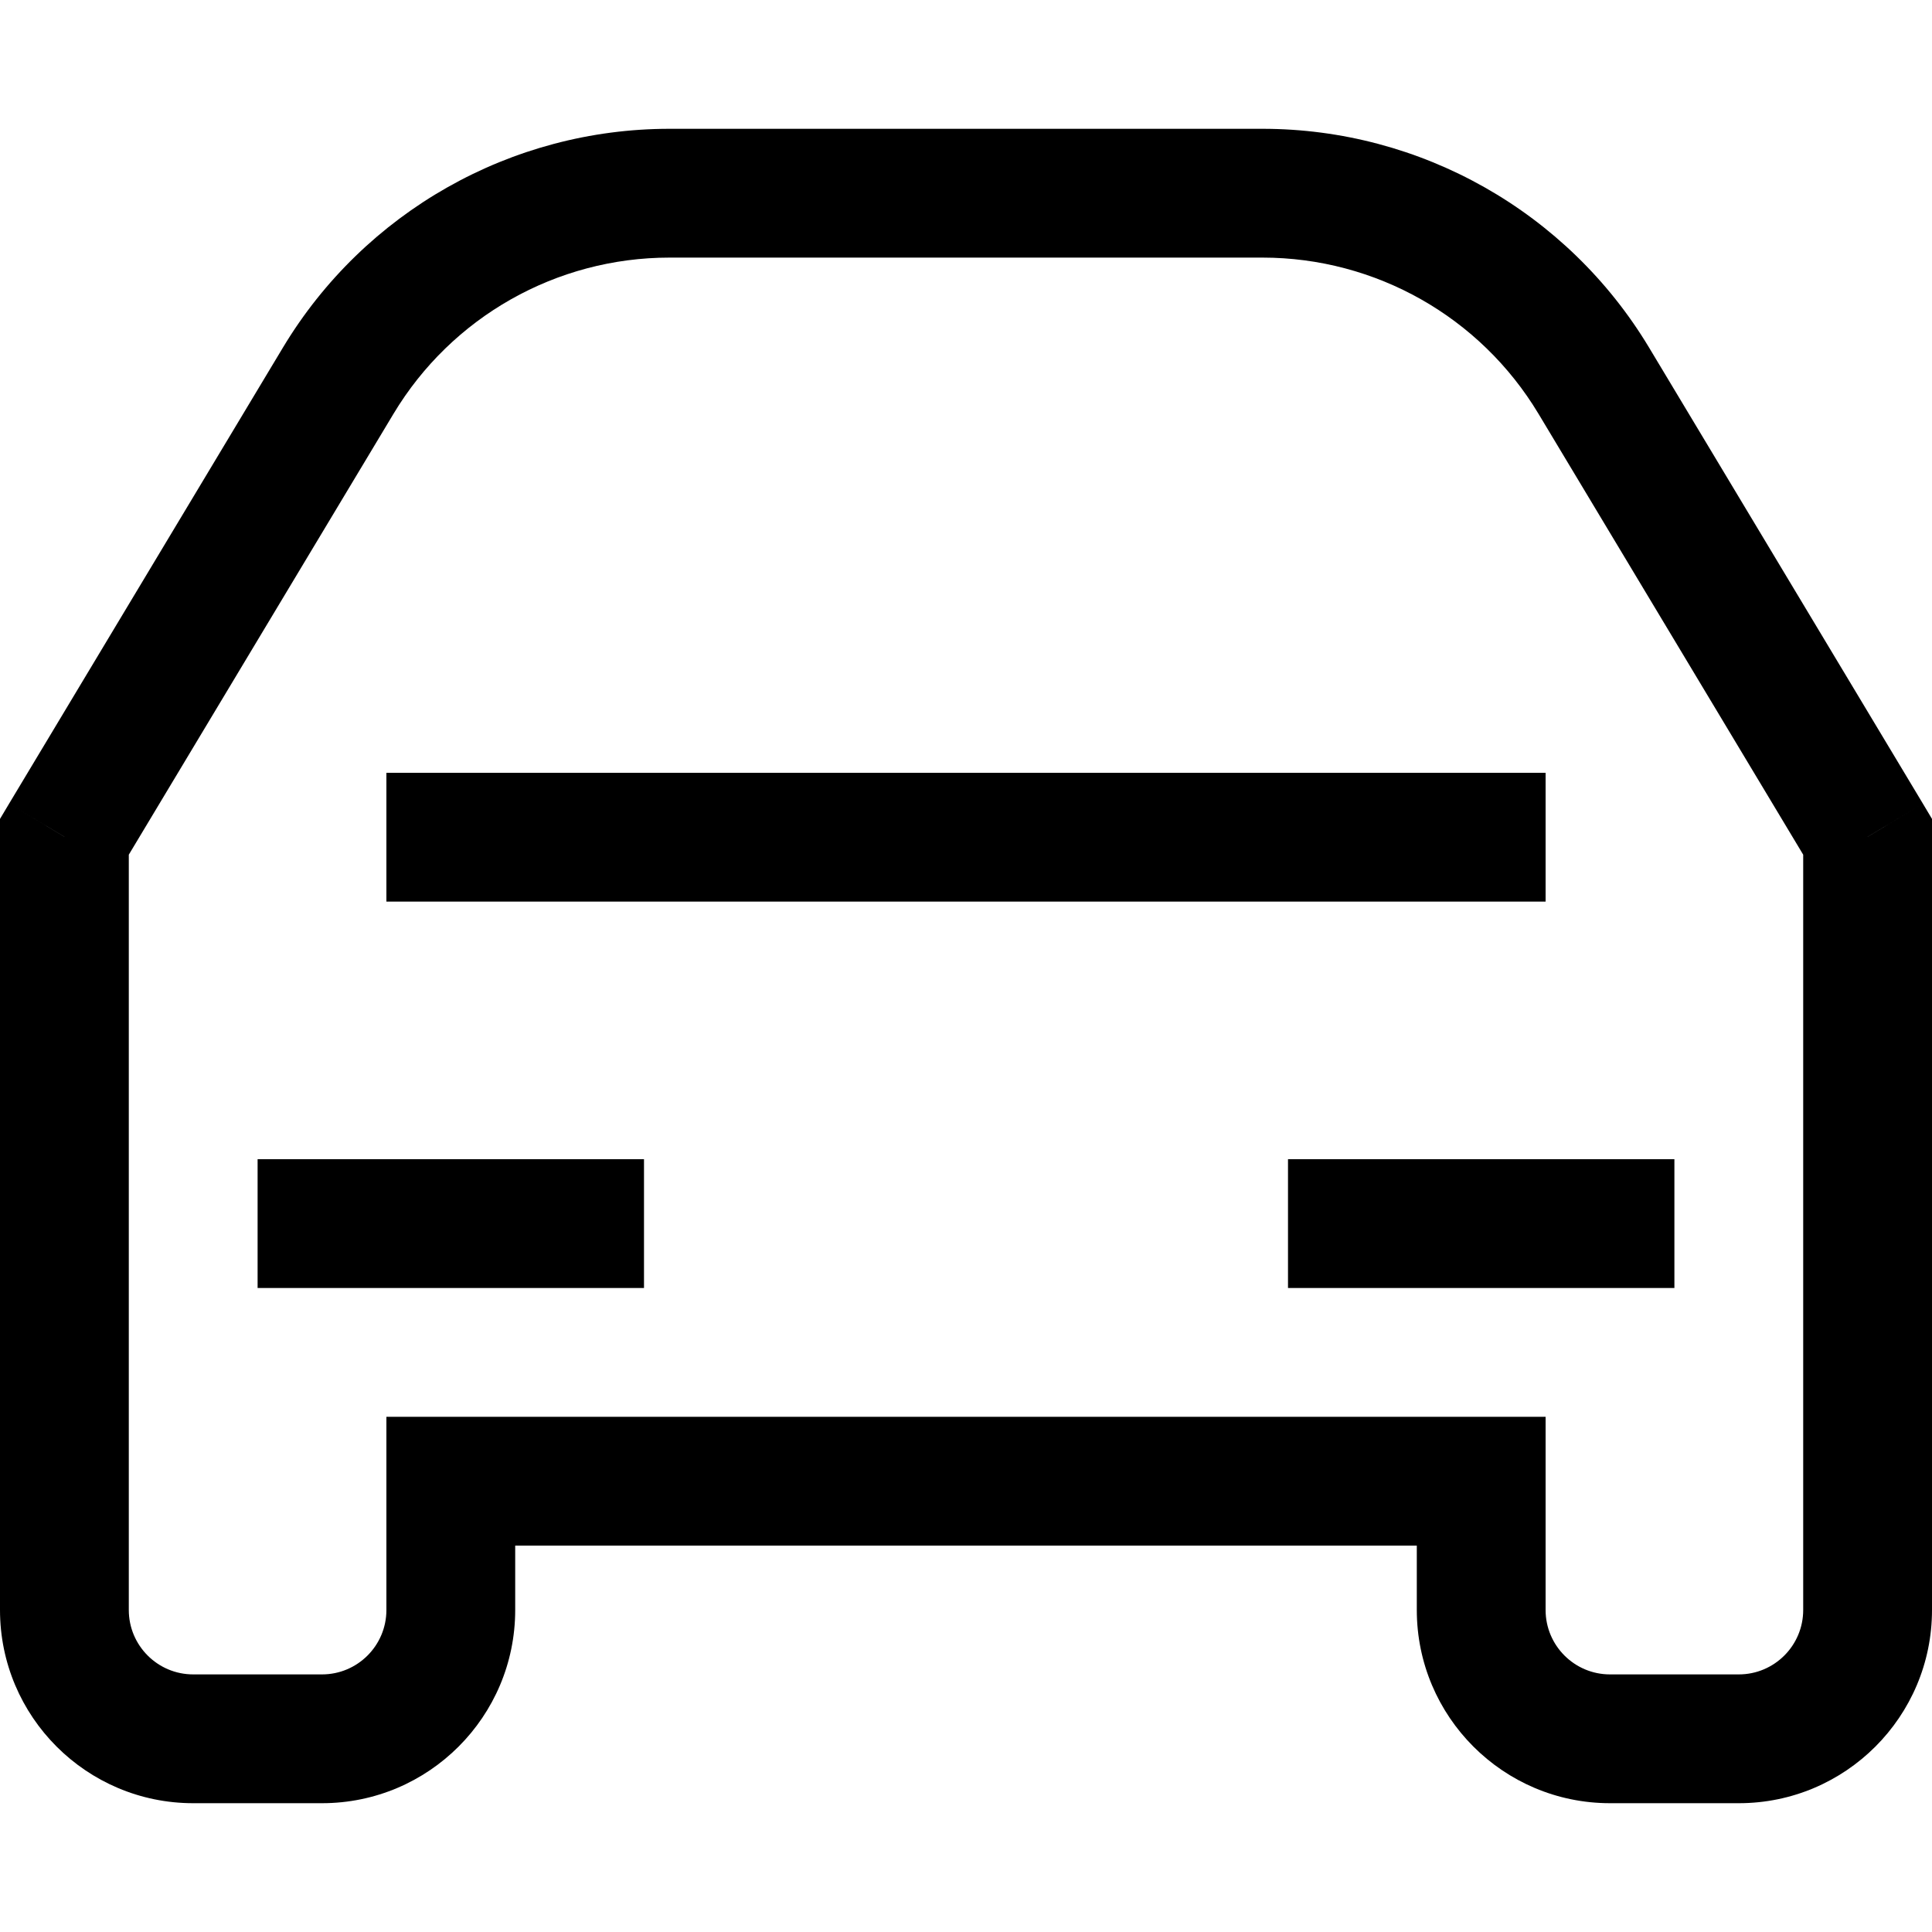 <?xml version="1.0" encoding="utf-8"?><!-- Скачано с сайта svg4.ru / Downloaded from svg4.ru -->
<svg width="800px" height="800px" viewBox="0 0 15 15" fill="none" xmlns="http://www.w3.org/2000/svg">
<path d="M14.5 6.497H15V6.358L14.929 6.239L14.5 6.497ZM0.5 6.497L0.071 6.239L0 6.358V6.497H0.5ZM2.626 2.956L2.197 2.698L2.626 2.956ZM12.374 2.956L12.803 2.698L12.374 2.956ZM3.5 11.5V11H3V11.5H3.5ZM11.5 11.5H12V11H11.5V11.5ZM14 6.497V12.5H15V6.497H14ZM0.929 6.754L3.055 3.213L2.197 2.698L0.071 6.239L0.929 6.754ZM5.198 2H9.802V1H5.198V2ZM11.945 3.213L14.071 6.754L14.929 6.239L12.803 2.698L11.945 3.213ZM2.5 13H1.5V14H2.5V13ZM3 11.5V12.5H4V11.5H3ZM13.5 13H12.5V14H13.5V13ZM12 12.5V11.5H11V12.5H12ZM11.5 11H3.5V12H11.5V11ZM1 12.5V6.497H0V12.5H1ZM12.5 13C12.224 13 12 12.776 12 12.5H11C11 13.328 11.672 14 12.5 14V13ZM2.5 14C3.328 14 4 13.328 4 12.5H3C3 12.776 2.776 13 2.5 13V14ZM1.5 13C1.224 13 1 12.776 1 12.5H0C0 13.328 0.672 14 1.5 14V13ZM9.802 2C10.68 2 11.493 2.46 11.945 3.213L12.803 2.698C12.17 1.645 11.031 1 9.802 1V2ZM3.055 3.213C3.507 2.46 4.32 2 5.198 2V1C3.969 1 2.83 1.645 2.197 2.698L3.055 3.213ZM14 12.5C14 12.776 13.776 13 13.5 13V14C14.328 14 15 13.328 15 12.5H14ZM2 10H5V9H2V10ZM13 9H10V10H13V9ZM3 7H12V6H3V7Z" fill="#000000"/>
</svg>